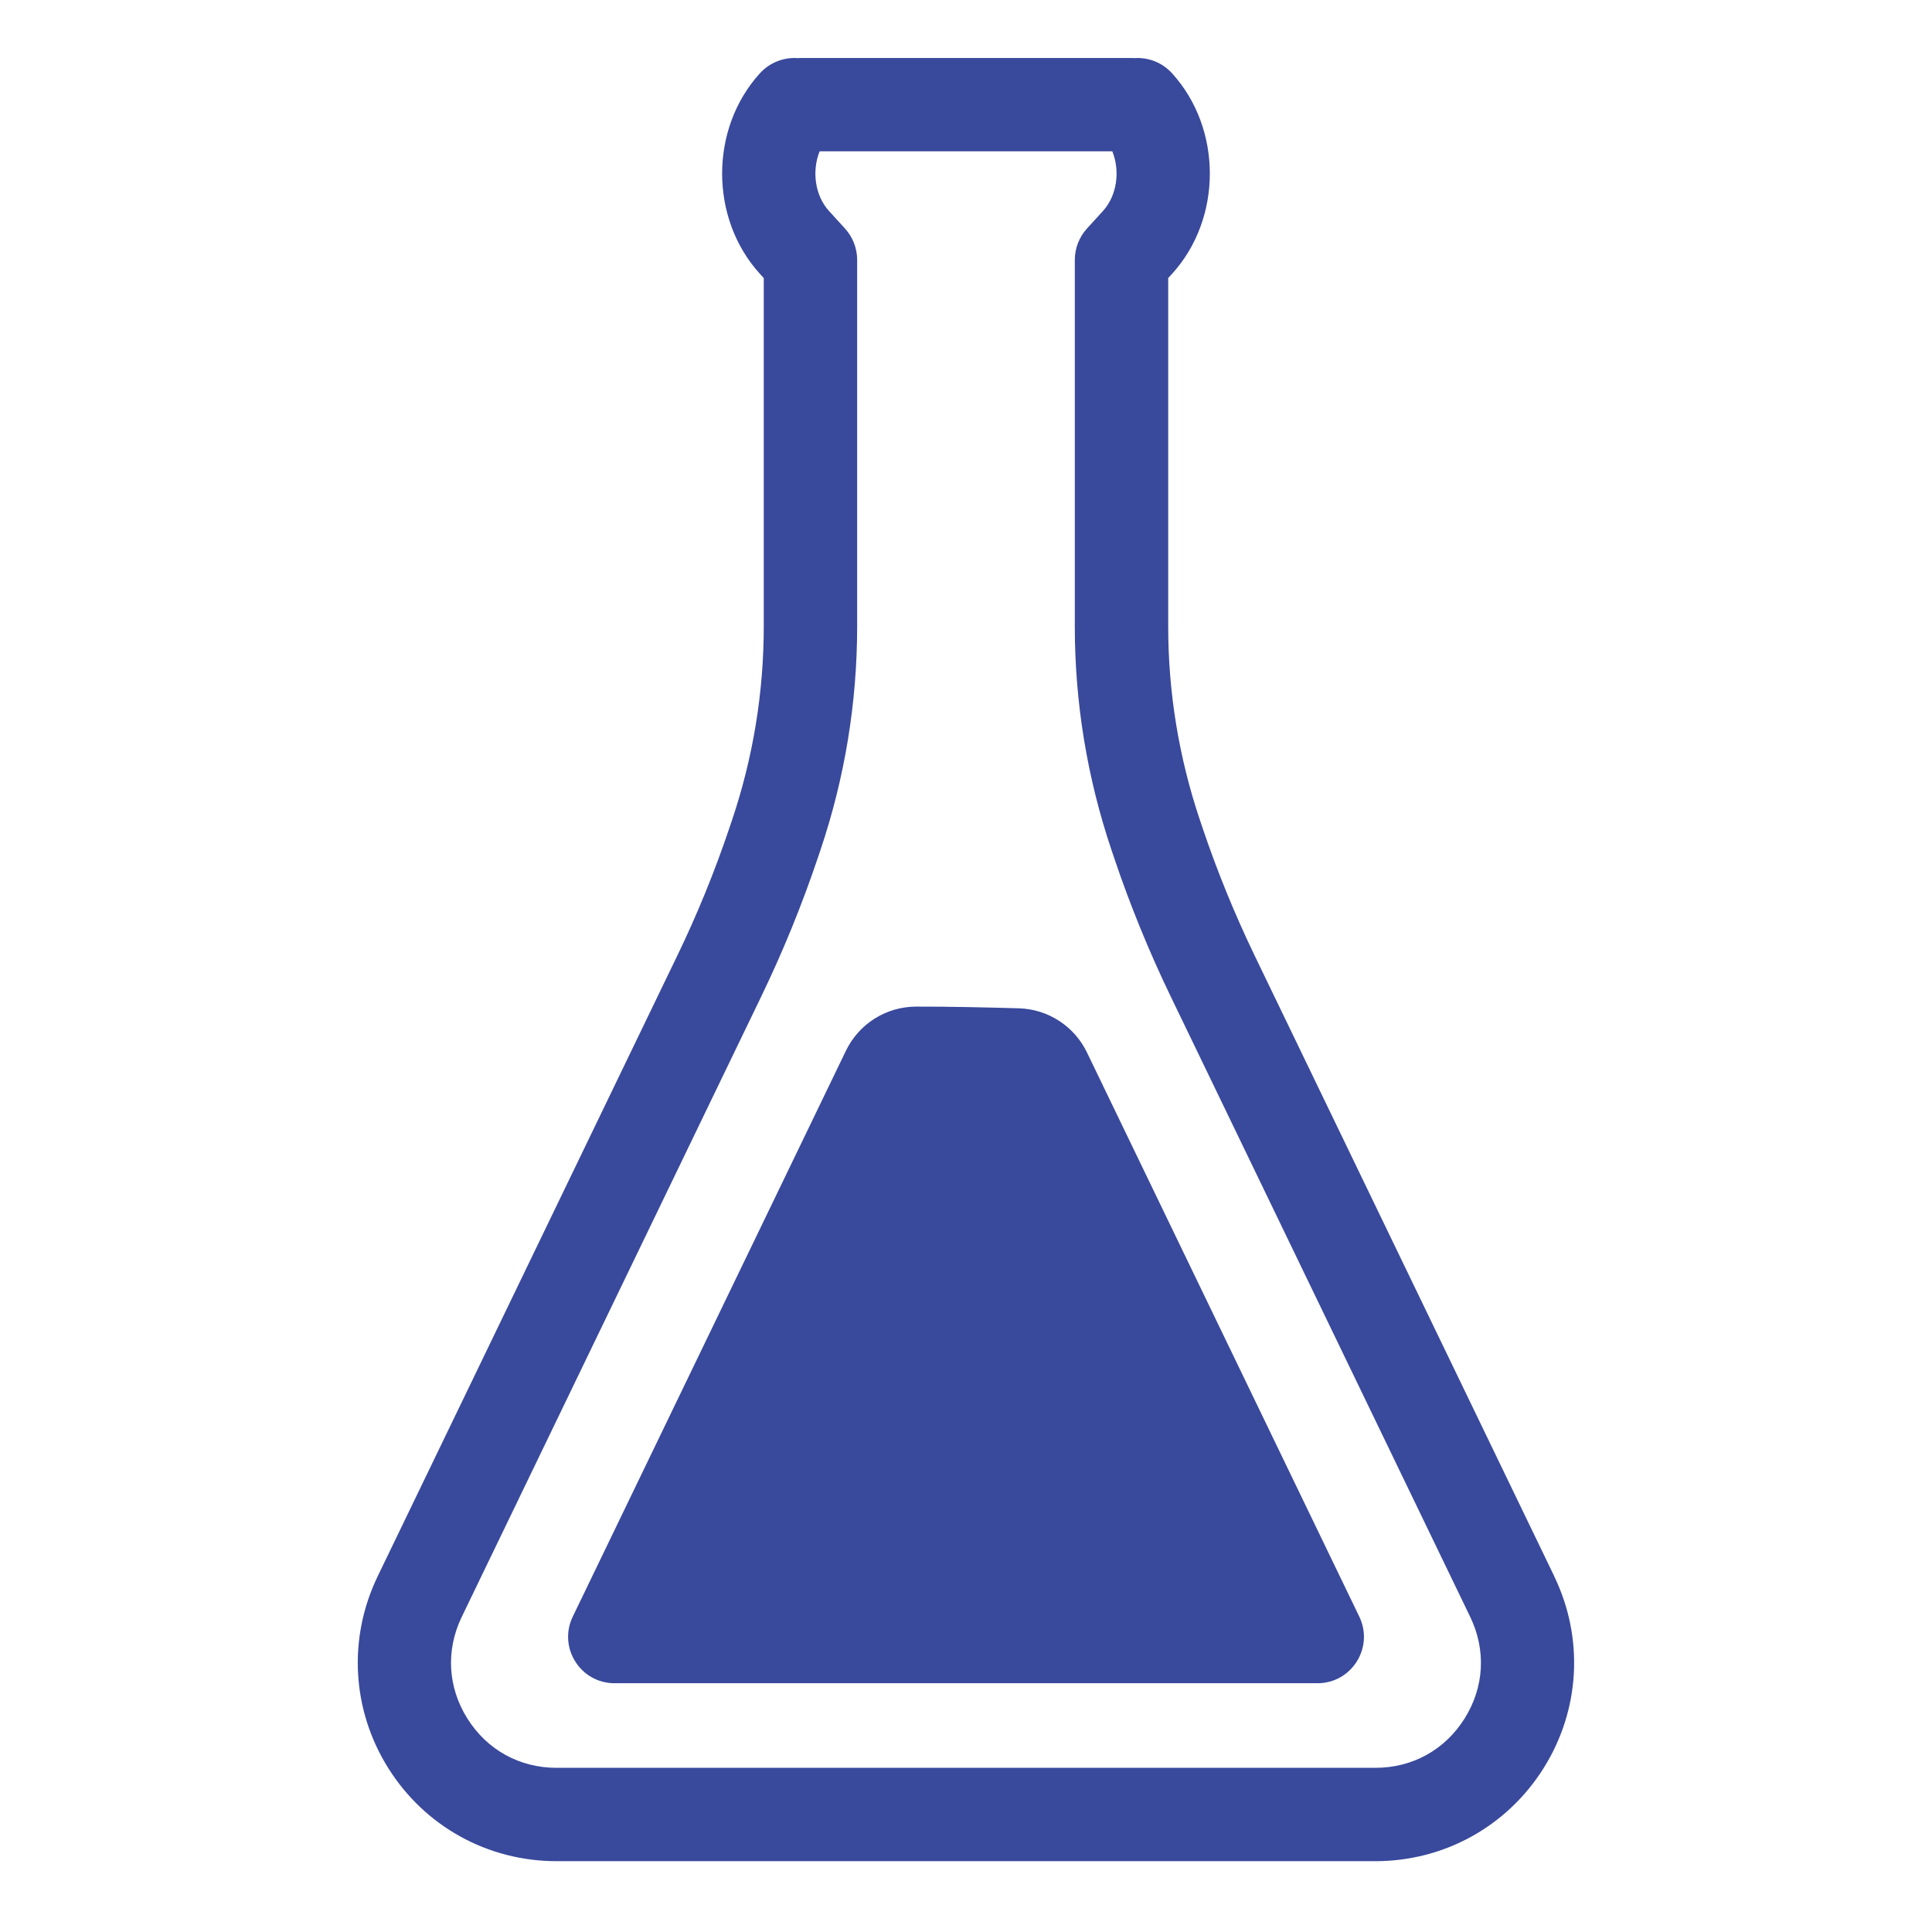 <?xml version="1.0" encoding="UTF-8"?>
<svg id="Layer_1" data-name="Layer 1" xmlns="http://www.w3.org/2000/svg" width="500" height="500" viewBox="0 0 500 500">
  <defs>
    <style>
      .cls-1 {
        fill: #39499c;
      }
    </style>
  </defs>
  <path class="cls-1" d="M402.25,407.95l-77.51-160.56c-5.18-10.74-9.74-21.91-13.54-33.19l-.67-1.99c-5.44-16.17-8.2-33.03-8.2-50.09v-90.16l.97-1.06c13.07-14.33,13.07-37.63,0-51.96-2.58-2.83-6.19-4.14-9.74-3.9-.23-.01-.45-.03-.69-.03h-85.75c-.23,0-.46.02-.69.03-3.54-.24-7.16,1.08-9.74,3.9-13.07,14.32-13.07,37.63,0,51.96l.97,1.06v90.16c0,17.06-2.76,33.92-8.2,50.09l-.67,1.99c-3.8,11.29-8.35,22.46-13.54,33.19l-77.51,160.56c-7.73,16.02-6.71,34.58,2.75,49.65,9.46,15.07,25.73,24.07,43.52,24.07h211.95c17.79,0,34.06-9,43.52-24.07,9.46-15.07,10.49-33.63,2.75-49.65ZM379.03,444.76c-5.09,8.1-13.49,12.75-23.06,12.75h-211.95c-9.57,0-17.97-4.65-23.06-12.75-5.09-8.1-5.62-17.69-1.46-26.31l77.51-160.56c5.62-11.64,10.56-23.75,14.68-35.99l.67-1.99c6.28-18.66,9.47-38.11,9.47-57.8v-94.84c0-3.01-1.13-5.92-3.16-8.14l-4.12-4.52c-3.67-4.02-4.47-10.39-2.43-15.45h75.75c2.04,5.07,1.24,11.43-2.43,15.45l-4.12,4.52c-2.03,2.23-3.16,5.13-3.16,8.14v94.84c0,19.69,3.19,39.14,9.47,57.8l.67,1.99c4.12,12.24,9.06,24.35,14.68,35.99l77.51,160.56c4.16,8.62,3.63,18.2-1.46,26.31Z"/>
  <path class="cls-1" d="M218.92,271.94l-70.69,146.44c-3.85,7.98,1.96,17.24,10.82,17.24h181.91c8.86,0,14.67-9.26,10.82-17.24l-70.48-146.01c-3.28-6.8-10.07-11.2-17.61-11.42-8.02-.23-18.48-.47-26.65-.44-7.73.03-14.76,4.46-18.12,11.43Z"/>
</svg>